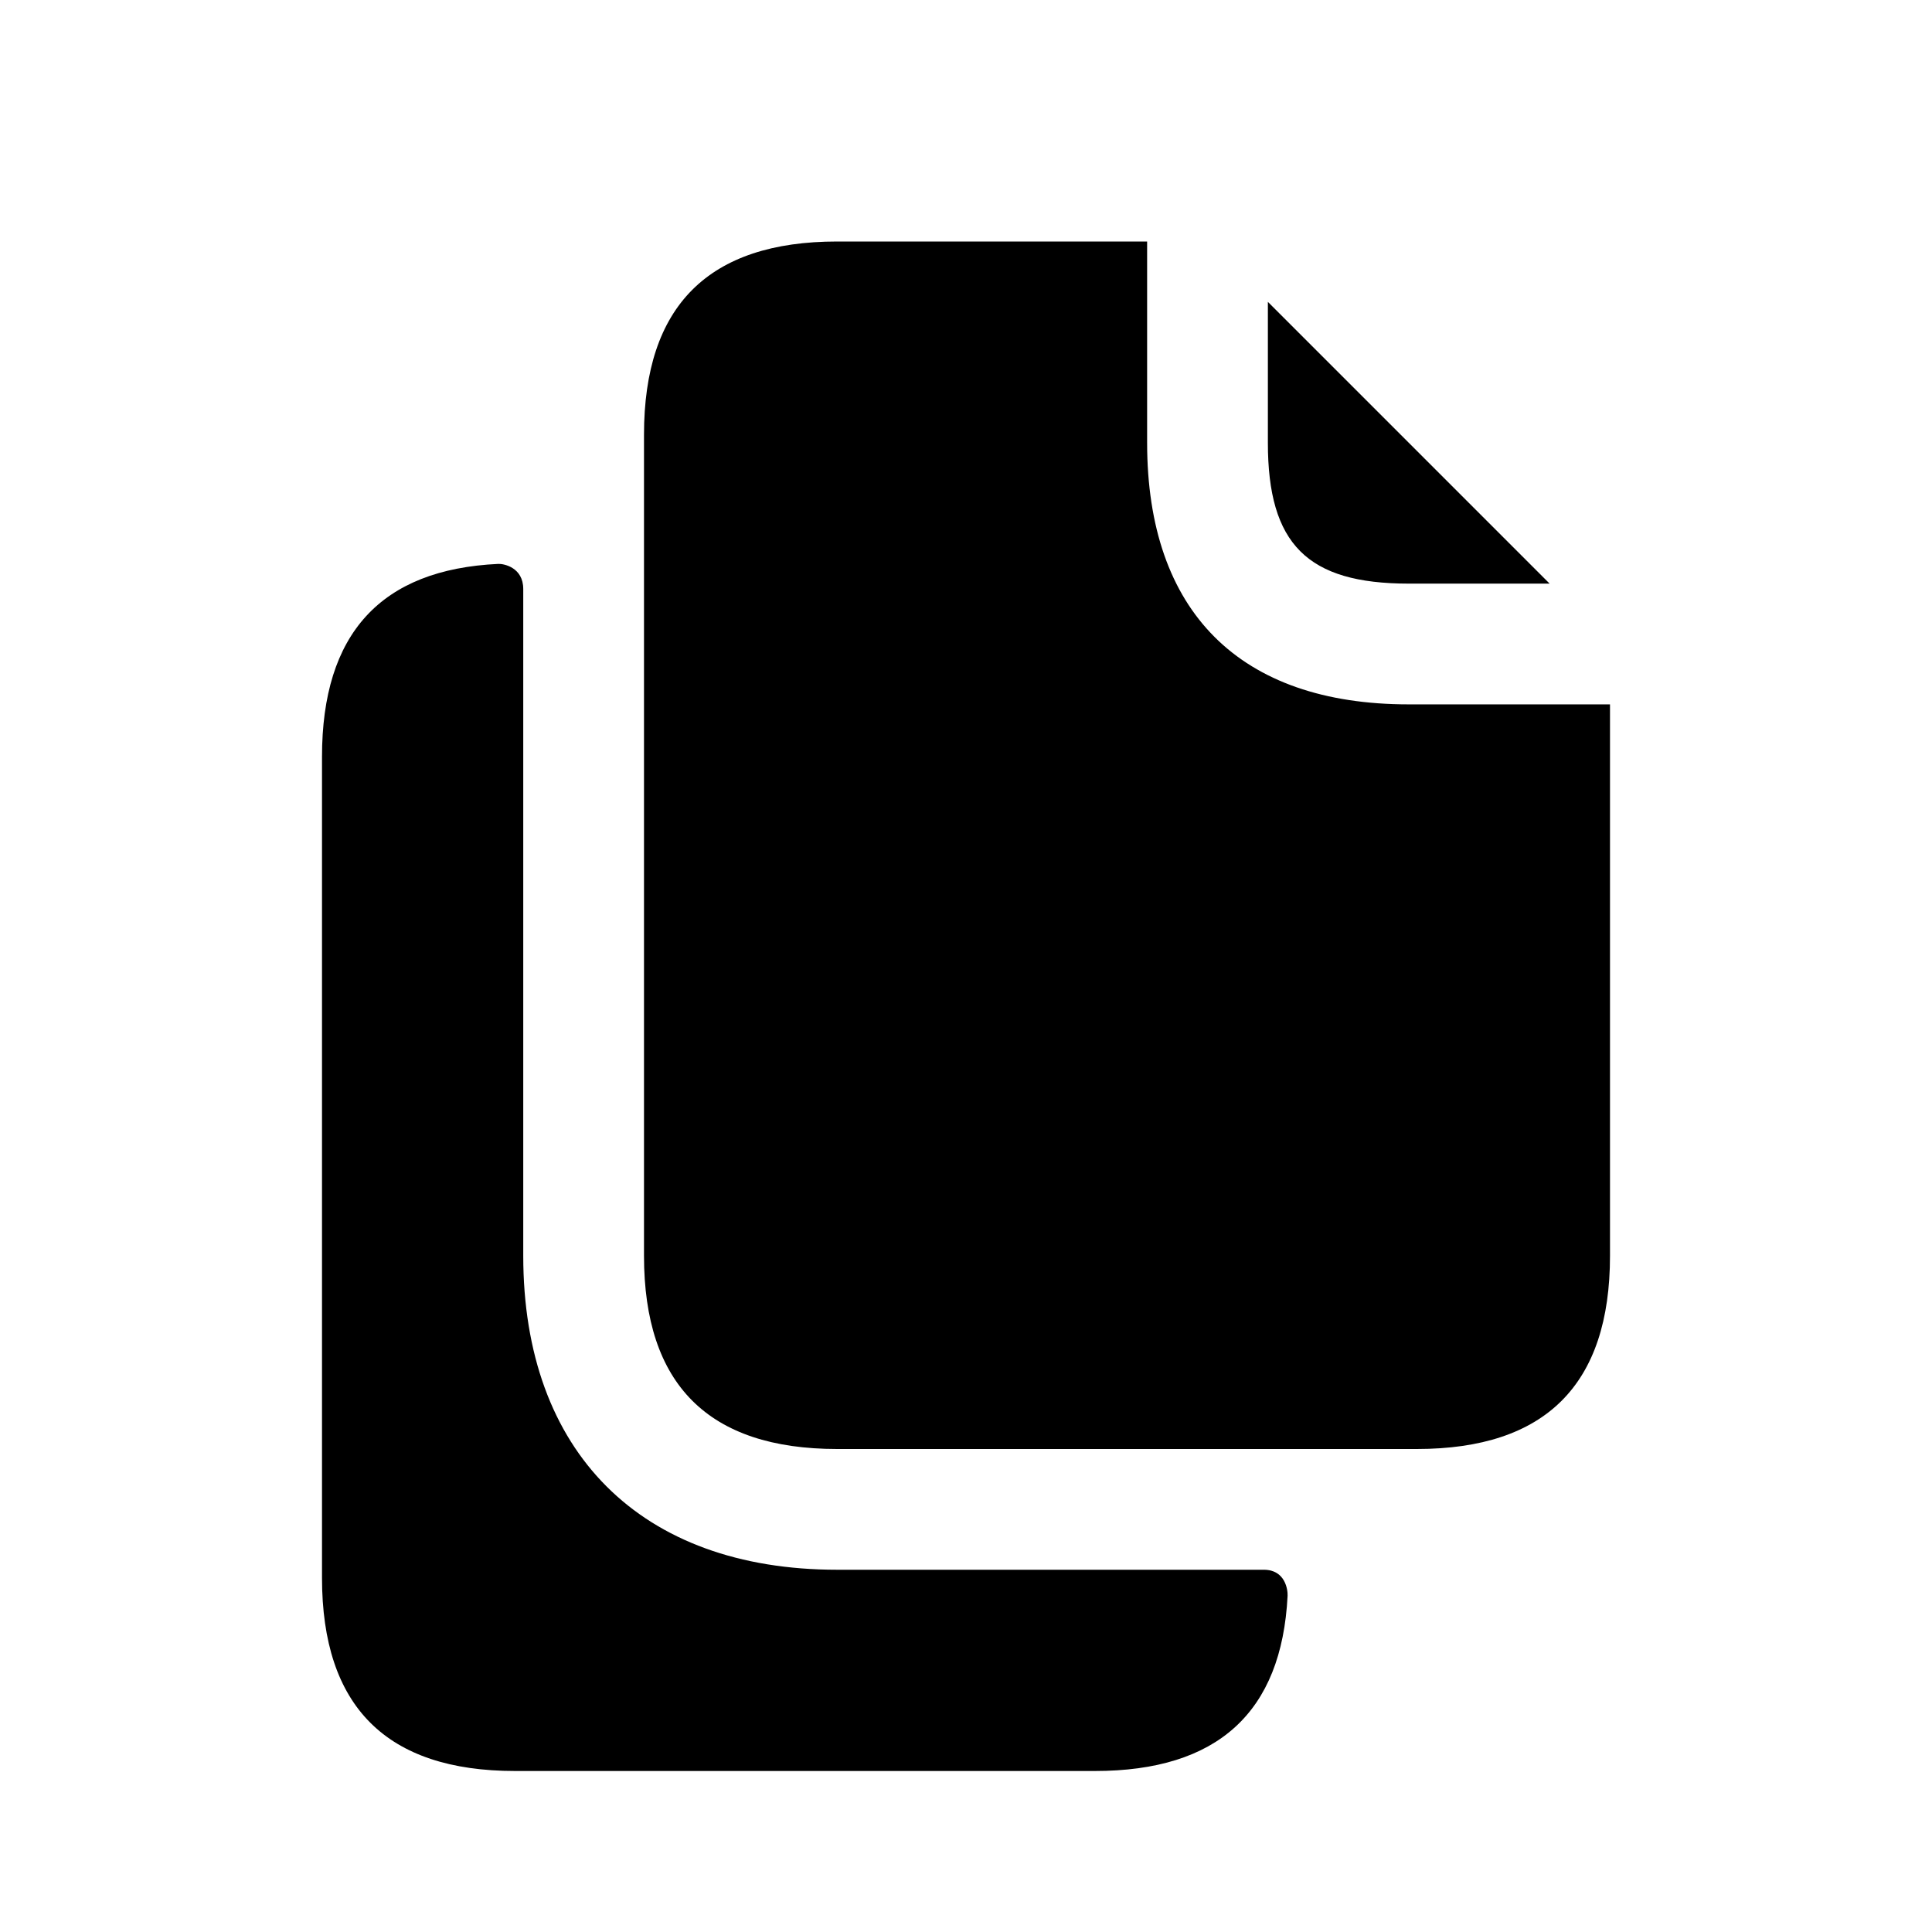 <svg width="24" height="24" viewBox="0 0 24 24" fill="none" xmlns="http://www.w3.org/2000/svg">
<path d="M15.995 19.823C15.922 21.274 15.124 22 13.6 22H6.4C4.8 22 4 21.2 4 19.6V9.4C4 7.872 4.73 7.073 6.19 7.005C6.258 7.002 6.5 7.048 6.5 7.317C6.5 7.586 6.5 15.6 6.5 15.6C6.5 18.04 7.96 19.5 10.4 19.5C10.4 19.5 15.433 19.5 15.7 19.5C15.967 19.5 15.998 19.75 15.995 19.823ZM17.5 8.75C15.4 8.75 14.25 7.6 14.25 5.5V3H10.4C8.8 3 8 3.8 8 5.4V15.6C8 17.2 8.8 18 10.4 18H17.6C19.2 18 20 17.2 20 15.6V8.75H17.5ZM15.75 3.75V5.5C15.75 6.76 16.24 7.25 17.5 7.25H19.25L15.75 3.75Z" fill="black"/>
</svg>
